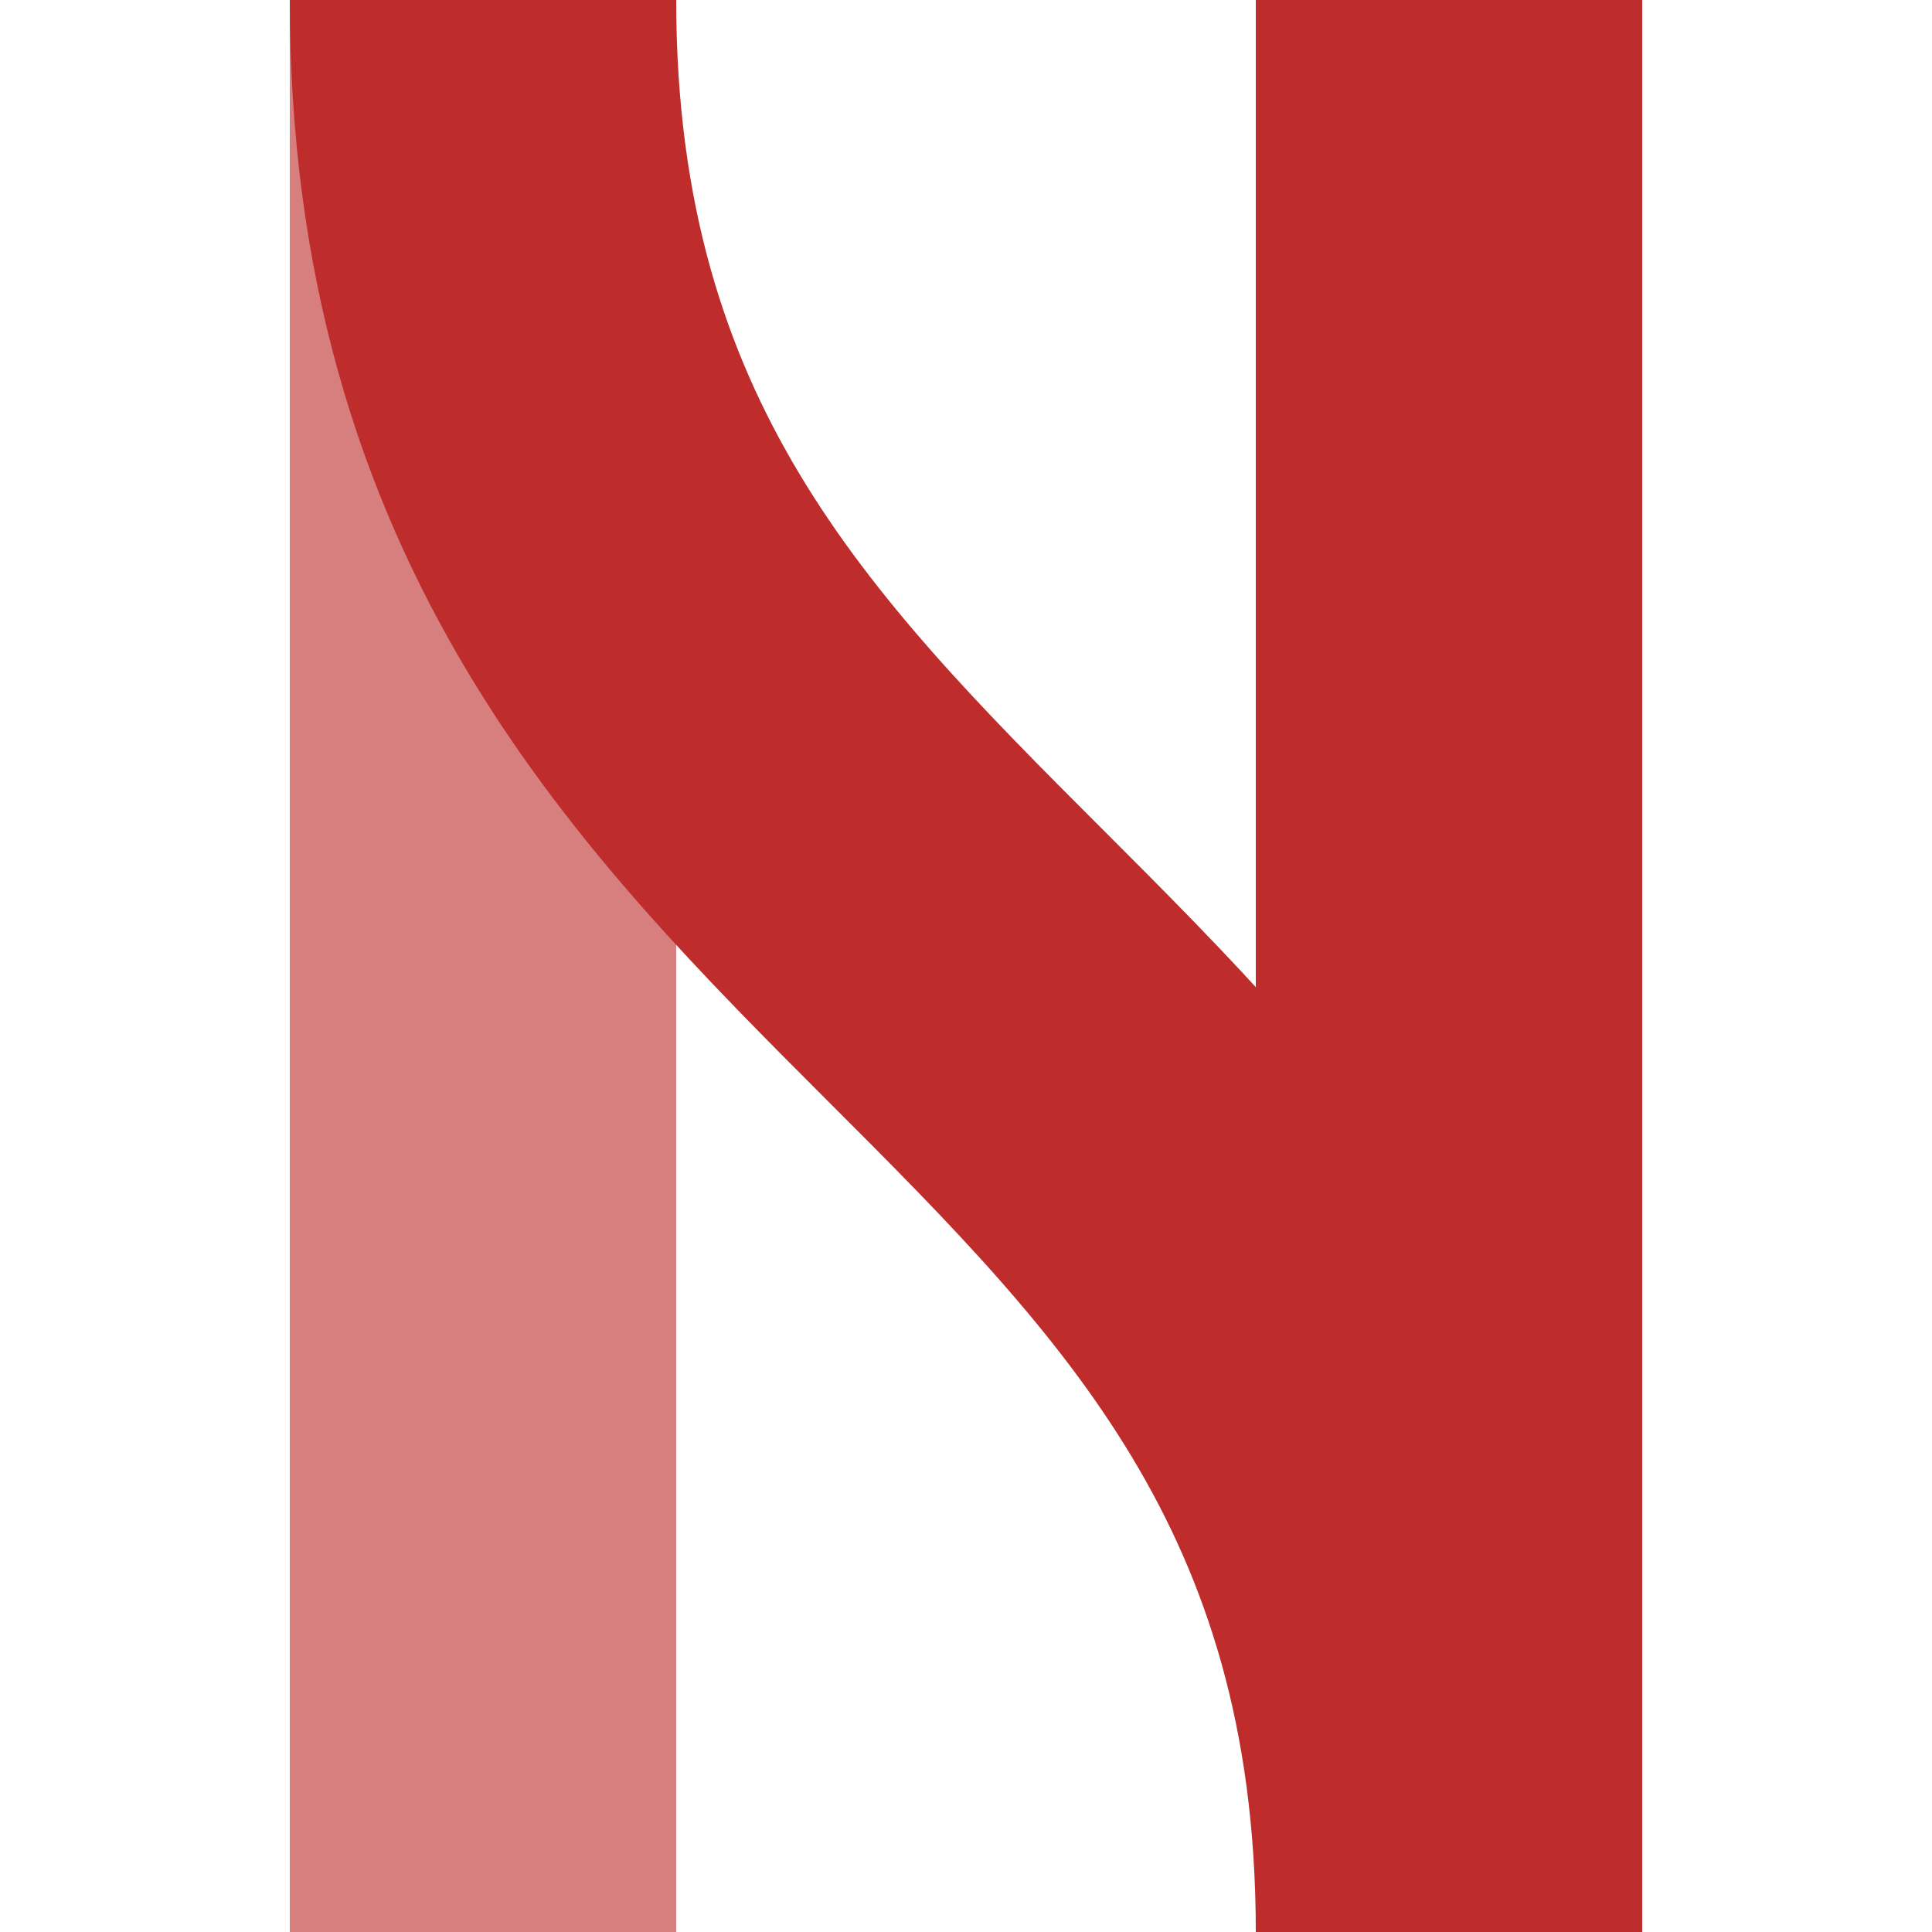 <?xml version="1.0" encoding="UTF-8" standalone="no"?>
<!-- Created by Wiebevl for Wikipedia -->
<svg xmlns="http://www.w3.org/2000/svg" width="500" height="500">
<title>evÜSTl</title>
<g stroke="#D77F7E" stroke-width="100" fill="none">
  <path d="M 125,0 V500" />
</g>
 <g stroke="#BE2D2C" stroke-width="100" fill="none">
  <path d="M 125,0 C 125,250 375,250 375,500"/>
  <path d="M 375,0 V500" />
</g>
</svg>